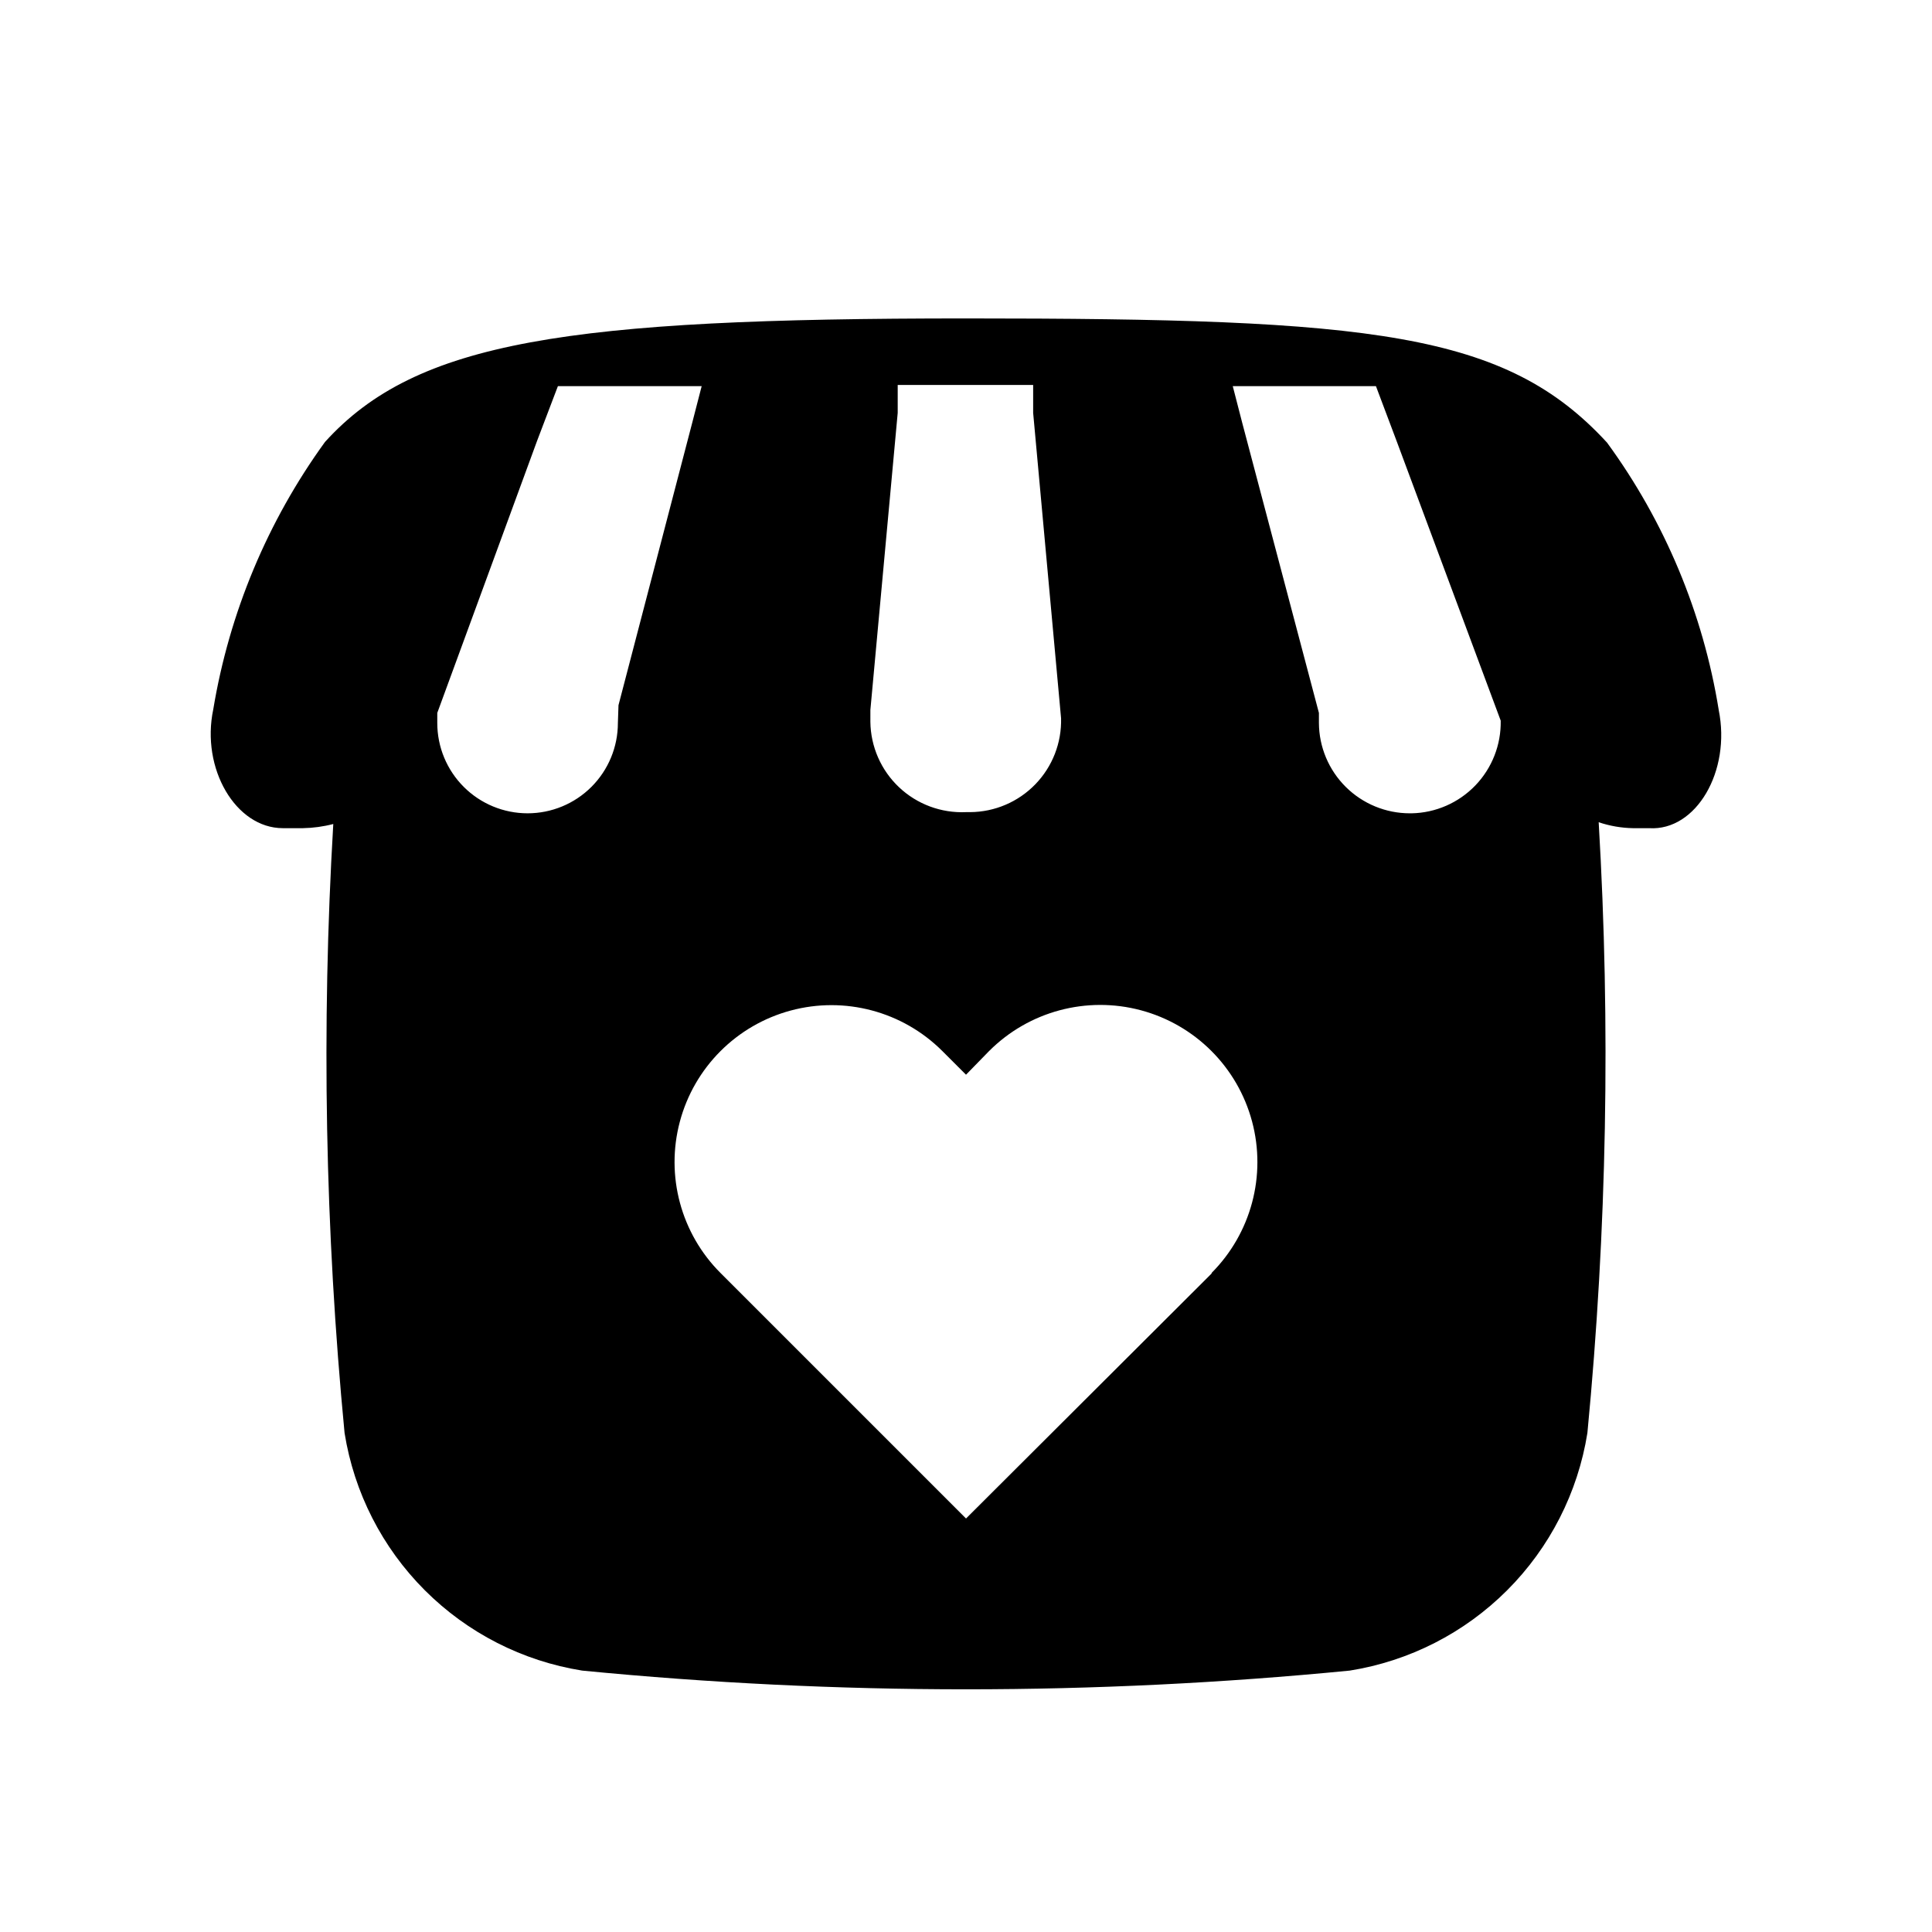 <?xml version="1.0" encoding="UTF-8"?>
<!-- Uploaded to: ICON Repo, www.iconrepo.com, Generator: ICON Repo Mixer Tools -->
<svg fill="#000000" width="800px" height="800px" version="1.1" viewBox="144 144 512 512" xmlns="http://www.w3.org/2000/svg">
 <path d="m599.48 332.14c-4.141-25.617-14.285-49.895-29.602-70.848-26.922-29.285-62.031-32.906-169.88-32.906-105.48 0-145.63 5.984-169.88 32.746v0.004c-15.223 21.004-25.355 45.258-29.602 70.848-3.305 15.742 5.984 31.488 18.422 31.488h5.356c2.707-0.047 5.406-0.418 8.027-1.102-3.172 53.789-2.172 107.74 2.992 161.38 2.519 15.797 9.969 30.391 21.277 41.699 11.309 11.309 25.902 18.758 41.699 21.277 67.641 6.613 135.77 6.613 203.41 0 15.797-2.519 30.391-9.969 41.699-21.277 11.312-11.309 18.758-25.902 21.277-41.699 5.168-53.793 6.168-107.9 2.992-161.85 2.945 0.992 6.023 1.523 9.133 1.574h4.25c12.438 0.785 21.727-15.113 18.422-31.332zm-224.82 0 7.242-78.719v-7.398h35.895v7.398l7.398 80.926c0.172 6.508-2.285 12.816-6.82 17.496-4.531 4.68-10.754 7.336-17.266 7.379h-1.102c-6.566 0.297-12.973-2.082-17.75-6.594-4.777-4.508-7.519-10.766-7.598-17.34zm-66.914 3.465c0 6.348-2.519 12.434-7.008 16.922-4.488 4.488-10.574 7.008-16.922 7.008s-12.434-2.519-16.922-7.008c-4.488-4.488-7.012-10.574-7.012-16.922v-2.676l26.453-72.109 5.512-14.484h38.102l-2.519 9.762-19.523 74.785zm157.44 145.79-65.18 65.023-65.023-65.023c-10.52-10.488-14.641-25.793-10.816-40.148 3.824-14.355 15.02-25.578 29.363-29.441 14.344-3.863 29.66 0.219 40.176 10.707l6.297 6.297 6.141-6.297h0.004c10.516-10.52 25.848-14.625 40.215-10.777 14.371 3.852 25.594 15.074 29.441 29.441 3.852 14.371-0.258 29.699-10.777 40.219zm52.426-121.86c-6.359 0-12.465-2.516-16.977-7-4.512-4.481-7.07-10.57-7.109-16.93v-2.676l-20.312-76.832-2.519-9.762h37.945l5.512 14.641 27.551 74c0.125 6.387-2.293 12.566-6.719 17.172-4.43 4.606-10.508 7.266-16.898 7.387z"/>
</svg>